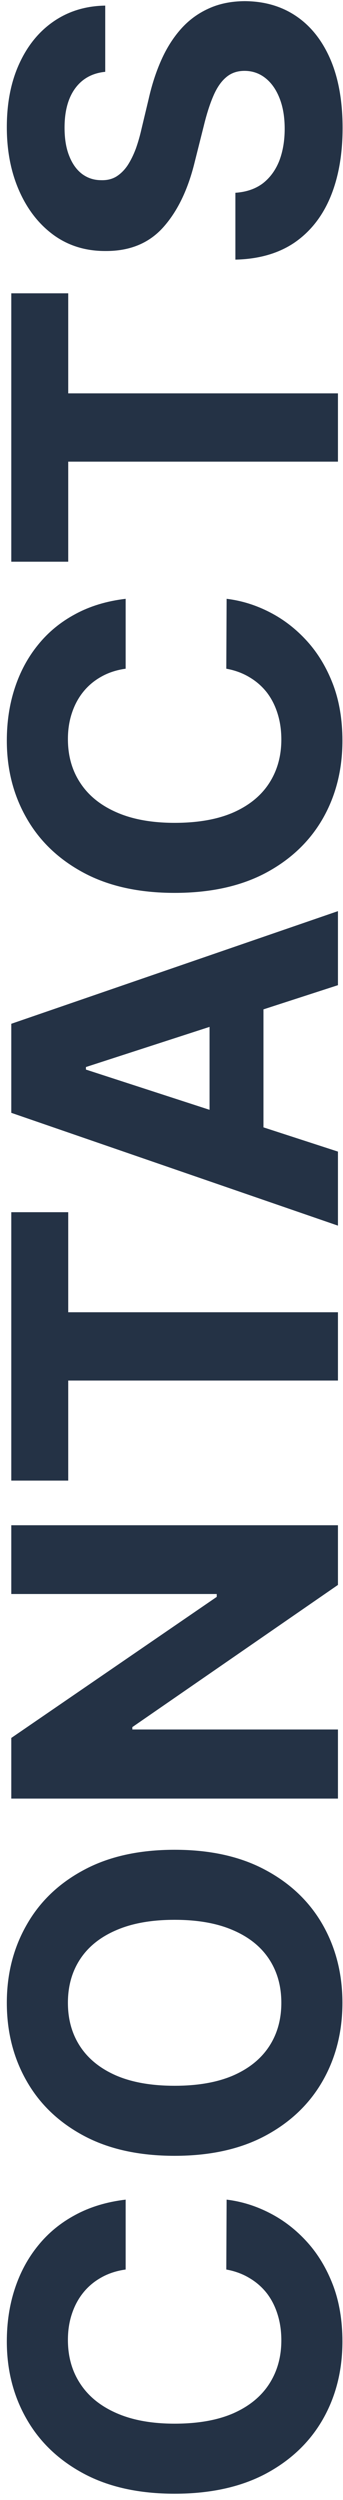 <svg width="42" height="306" viewBox="0 0 42 306" fill="none" xmlns="http://www.w3.org/2000/svg">
<path d="M15.386 269.23L15.386 277.785C14.279 277.941 13.296 278.26 12.437 278.742C11.564 279.224 10.822 279.842 10.21 280.598C9.598 281.353 9.129 282.225 8.804 283.215C8.478 284.191 8.316 285.253 8.316 286.398C8.316 288.469 8.83 290.272 9.859 291.809C10.874 293.345 12.359 294.536 14.312 295.383C16.252 296.229 18.609 296.652 21.382 296.652C24.234 296.652 26.63 296.229 28.57 295.383C30.51 294.523 31.974 293.326 32.964 291.789C33.954 290.253 34.449 288.475 34.449 286.457C34.449 285.324 34.299 284.276 33.999 283.312C33.7 282.336 33.264 281.47 32.691 280.715C32.105 279.96 31.395 279.335 30.562 278.84C29.728 278.332 28.778 277.98 27.71 277.785L27.749 269.23C29.585 269.452 31.356 270.005 33.062 270.891C34.755 271.763 36.271 272.941 37.612 274.426C38.941 275.897 39.995 277.655 40.777 279.699C41.545 281.73 41.929 284.029 41.929 286.594C41.929 290.161 41.122 293.352 39.507 296.164C37.892 298.964 35.555 301.177 32.495 302.805C29.436 304.419 25.731 305.227 21.382 305.227C17.02 305.227 13.309 304.406 10.249 302.766C7.189 301.125 4.859 298.898 3.257 296.086C1.643 293.273 0.835 290.109 0.835 286.594C0.835 284.276 1.161 282.128 1.812 280.148C2.463 278.156 3.413 276.392 4.663 274.855C5.9 273.319 7.417 272.069 9.214 271.105C11.011 270.129 13.068 269.504 15.386 269.23ZM21.382 226.408C25.744 226.408 29.455 227.235 32.515 228.889C35.575 230.529 37.912 232.769 39.527 235.607C41.128 238.433 41.929 241.61 41.929 245.139C41.929 248.693 41.122 251.883 39.507 254.709C37.892 257.535 35.555 259.768 32.495 261.408C29.436 263.049 25.731 263.869 21.382 263.869C17.02 263.869 13.309 263.049 10.249 261.408C7.189 259.768 4.859 257.535 3.257 254.709C1.642 251.883 0.835 248.693 0.835 245.139C0.835 241.61 1.642 238.433 3.257 235.607C4.859 232.769 7.189 230.529 10.249 228.889C13.309 227.235 17.02 226.408 21.382 226.408ZM21.382 234.982C18.557 234.982 16.174 235.406 14.234 236.252C12.293 237.085 10.822 238.264 9.82 239.787C8.817 241.311 8.316 243.094 8.316 245.139C8.316 247.183 8.817 248.967 9.82 250.49C10.822 252.014 12.293 253.199 14.234 254.045C16.174 254.878 18.557 255.295 21.382 255.295C24.208 255.295 26.59 254.878 28.53 254.045C30.471 253.199 31.942 252.014 32.945 250.49C33.947 248.967 34.449 247.183 34.449 245.139C34.449 243.094 33.947 241.311 32.945 239.787C31.942 238.264 30.471 237.085 28.53 236.252C26.59 235.406 24.208 234.982 21.382 234.982ZM1.382 186.687L41.382 186.687L41.382 193.991L16.206 211.394L16.206 211.687L41.382 211.687L41.382 220.144L1.382 220.144L1.382 212.722L26.538 195.456L26.538 195.104L1.382 195.104L1.382 186.687ZM8.355 181.223L1.382 181.223L1.382 148.371L8.355 148.371L8.355 160.617L41.382 160.617L41.382 168.977L8.355 168.977L8.355 181.223ZM41.382 140.954L41.382 150.017L1.382 136.208L1.382 125.31L41.382 111.521L41.382 120.583L10.523 130.603L10.523 130.915L41.382 140.954ZM25.659 141.521L25.659 120.114L32.261 120.114L32.261 141.521L25.659 141.521ZM15.386 73.293L15.386 81.848C14.279 82.004 13.296 82.323 12.437 82.805C11.564 83.287 10.822 83.905 10.21 84.66C9.598 85.415 9.129 86.288 8.804 87.277C8.478 88.254 8.316 89.315 8.316 90.461C8.316 92.531 8.83 94.335 9.859 95.871C10.874 97.408 12.359 98.599 14.312 99.445C16.252 100.292 18.609 100.715 21.382 100.715C24.234 100.715 26.63 100.292 28.57 99.445C30.51 98.586 31.974 97.388 32.964 95.852C33.954 94.315 34.449 92.538 34.449 90.519C34.449 89.387 34.299 88.338 33.999 87.375C33.7 86.398 33.264 85.532 32.691 84.777C32.105 84.022 31.395 83.397 30.562 82.902C29.728 82.394 28.778 82.043 27.71 81.848L27.749 73.293C29.585 73.514 31.356 74.068 33.062 74.953C34.755 75.826 36.271 77.004 37.612 78.488C38.941 79.96 39.995 81.717 40.777 83.762C41.545 85.793 41.929 88.091 41.929 90.656C41.929 94.224 41.122 97.414 39.507 100.227C37.892 103.026 35.555 105.24 32.495 106.867C29.436 108.482 25.731 109.289 21.382 109.289C17.02 109.289 13.309 108.469 10.249 106.828C7.189 105.187 4.859 102.961 3.257 100.148C1.642 97.336 0.835 94.172 0.835 90.656C0.835 88.338 1.161 86.19 1.812 84.211C2.463 82.219 3.413 80.454 4.663 78.918C5.9 77.382 7.417 76.132 9.214 75.168C11.011 74.191 13.068 73.566 15.386 73.293ZM8.355 68.752L1.382 68.752L1.382 35.9L8.355 35.9L8.355 48.147L41.382 48.147L41.382 56.506L8.355 56.506L8.355 68.752ZM12.886 8.791C11.31 8.947 10.086 9.618 9.214 10.803C8.342 11.988 7.905 13.596 7.905 15.627C7.905 17.007 8.101 18.172 8.491 19.123C8.869 20.074 9.396 20.803 10.073 21.311C10.751 21.805 11.519 22.053 12.378 22.053C13.094 22.079 13.719 21.929 14.253 21.604C14.787 21.265 15.249 20.803 15.64 20.217C16.017 19.631 16.349 18.954 16.636 18.186C16.909 17.417 17.144 16.597 17.339 15.725L18.198 12.131C18.589 10.386 19.11 8.784 19.761 7.326C20.412 5.868 21.213 4.605 22.163 3.537C23.114 2.469 24.234 1.643 25.523 1.057C26.812 0.458 28.29 0.152 29.956 0.139C32.404 0.152 34.527 0.777 36.324 2.014C38.107 3.238 39.494 5.008 40.484 7.326C41.46 9.631 41.949 12.411 41.949 15.666C41.949 18.895 41.454 21.708 40.464 24.104C39.474 26.486 38.01 28.348 36.07 29.689C34.116 31.018 31.701 31.714 28.823 31.779L28.823 23.596C30.165 23.505 31.284 23.12 32.183 22.443C33.068 21.753 33.739 20.835 34.195 19.689C34.637 18.531 34.859 17.222 34.859 15.764C34.859 14.331 34.65 13.088 34.234 12.033C33.817 10.966 33.237 10.139 32.495 9.553C31.753 8.967 30.9 8.674 29.937 8.674C29.038 8.674 28.283 8.941 27.671 9.475C27.059 9.995 26.538 10.764 26.109 11.779C25.679 12.782 25.288 14.012 24.937 15.471L23.843 19.826C23.023 23.199 21.74 25.861 19.995 27.814C18.251 29.768 15.9 30.738 12.945 30.725C10.523 30.738 8.407 30.093 6.597 28.791C4.787 27.476 3.374 25.672 2.359 23.381C1.343 21.089 0.835 18.485 0.835 15.568C0.835 12.6 1.343 10.008 2.359 7.795C3.374 5.568 4.787 3.837 6.597 2.6C8.407 1.363 10.503 0.725 12.886 0.686L12.886 8.791Z" fill="#243245"/>
</svg>
